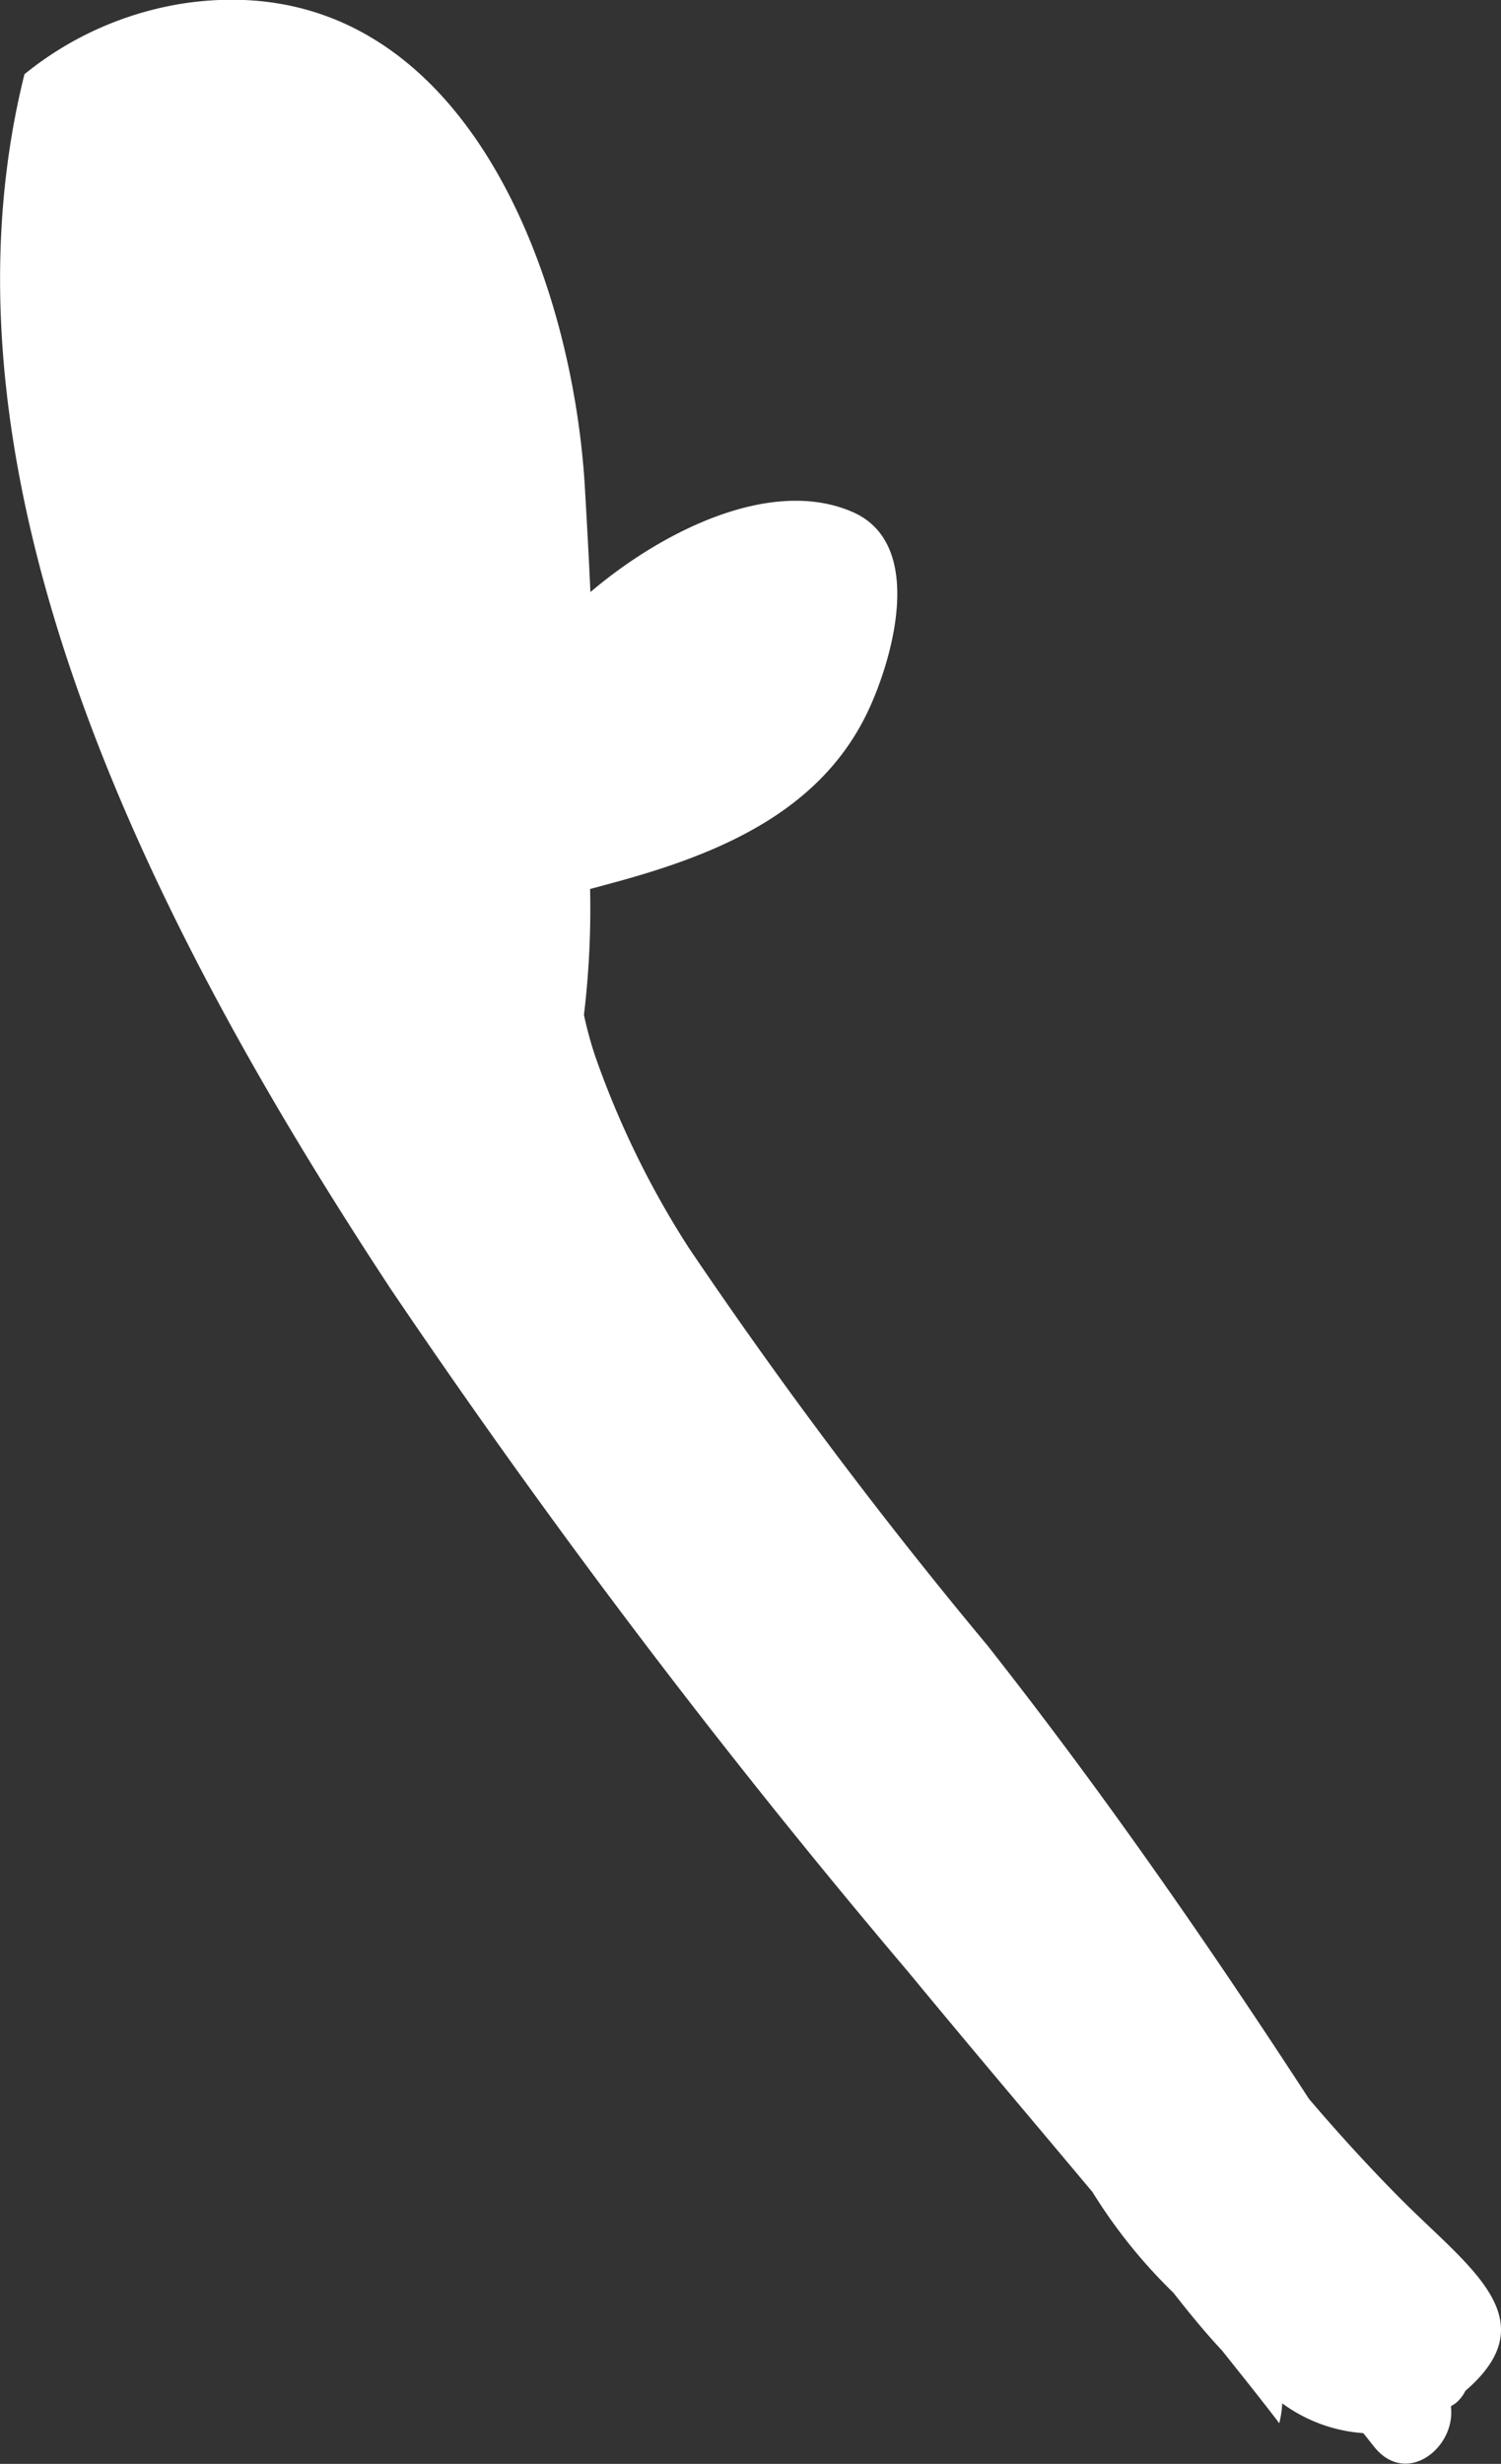 <svg xmlns="http://www.w3.org/2000/svg" width="50.712" height="83.204" viewBox="0 0 50.712 83.204">
  <rect x="0" y="0" width="50.712" height="83.204" fill="#333333" stroke="none"/>
  <path id="路径_9996" data-name="路径 9996" d="M-541.694-964.8a1.22,1.22,0,0,0,.333-.42c2.781-2.391.181-4.123-2.092-6.391-1.115-1.115-2.172-2.276-3.19-3.468-3.412-5.24-6.965-10.365-10.872-15.323a166.931,166.931,0,0,1-10.091-13.432,30.592,30.592,0,0,1-3.148-6.444,12.9,12.9,0,0,1-.385-1.408,30.1,30.1,0,0,0,.208-4.252c.316-.084.606-.164.84-.227,3.43-.934,6.877-2.332,8.511-5.7.835-1.721,2.025-5.7-.474-6.8-2.751-1.207-6.439.639-8.867,2.7-.053-1.189-.119-2.367-.186-3.522-.424-7.325-4.258-17.636-13.435-16.375a11.263,11.263,0,0,0-5.5,2.41c-3.5,14.047,4.834,29.548,12.36,41a266.462,266.462,0,0,0,17.5,23.084c2.044,2.478,4.142,4.948,6.225,7.435a17.763,17.763,0,0,0,2.733,3.4c.5.638,1.05,1.317,1.649,1.957.647.815,1.3,1.623,1.928,2.449a3.5,3.5,0,0,0,.1-.672,5.244,5.244,0,0,0,2.738,1.006c.133.161.256.326.388.486,1.088,1.32,2.749-.006,2.572-1.392C-541.8-964.73-541.75-964.76-541.694-964.8Z" transform="translate(590.868 1045.959)" fill="#fff"/>
</svg>
